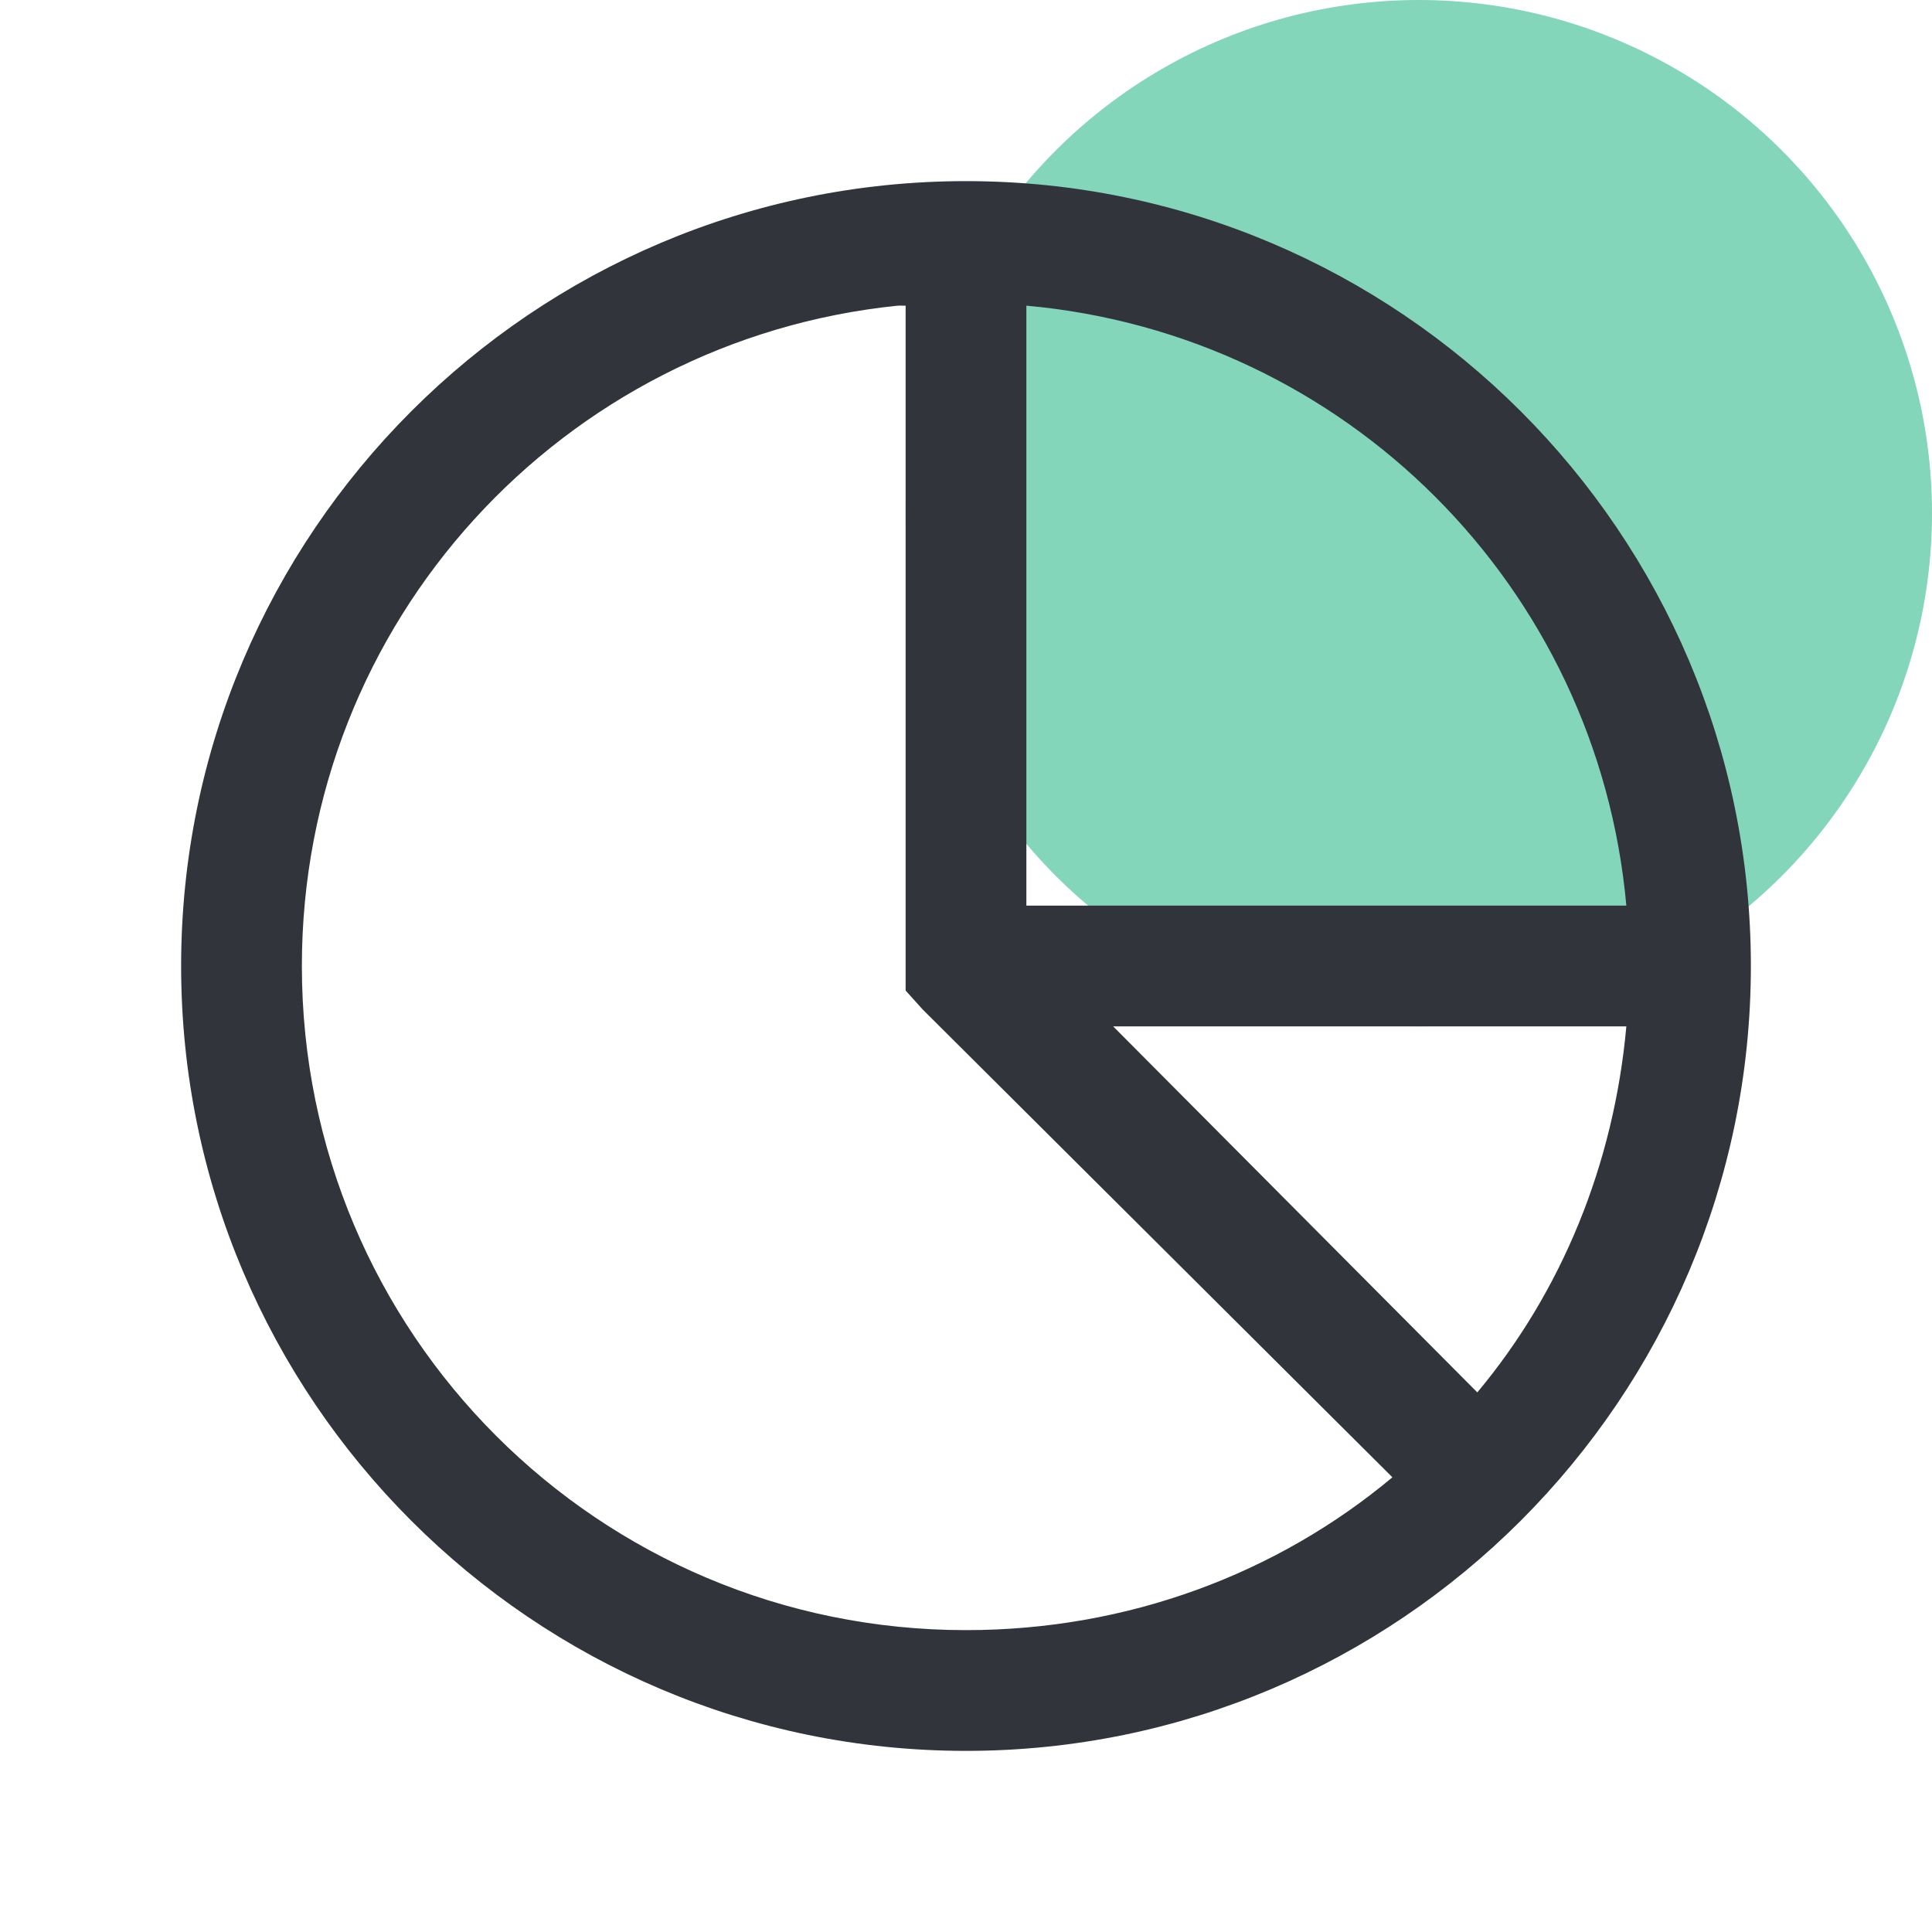 <svg width="48" height="48" viewBox="0 0 48 48" fill="none" xmlns="http://www.w3.org/2000/svg">
<circle cx="35.25" cy="12.75" r="12.75" fill="#84D6BB"/>
<path d="M22.267 7.096L22.267 7.096L22.262 7.096C13.678 7.966 7 15.18 7 24C7 33.405 14.595 41 24 41C28.149 41 31.966 39.552 34.914 37.087L35.335 36.735L34.947 36.349L23.284 24.733L23 24.418V7.594V7.046L22.459 7.095C22.456 7.095 22.448 7.095 22.43 7.094L22.425 7.094C22.396 7.093 22.335 7.09 22.267 7.096ZM25.545 7.096L25 7.047V7.594V22.5V23H25.5H40.406H40.953L40.904 22.455C40.168 14.287 33.713 7.832 25.545 7.096ZM27.656 25H26.453L27.302 25.853L36.349 34.946L36.735 35.335L37.087 34.914C39.246 32.332 40.585 29.082 40.904 25.545L40.953 25H40.406H27.656ZM5 24C5 13.524 13.524 5 24 5C34.476 5 43 13.524 43 24C43 34.476 34.476 43 24 43C13.524 43 5 34.476 5 24Z" fill="#31343A" stroke="#31343A"/>
</svg>
